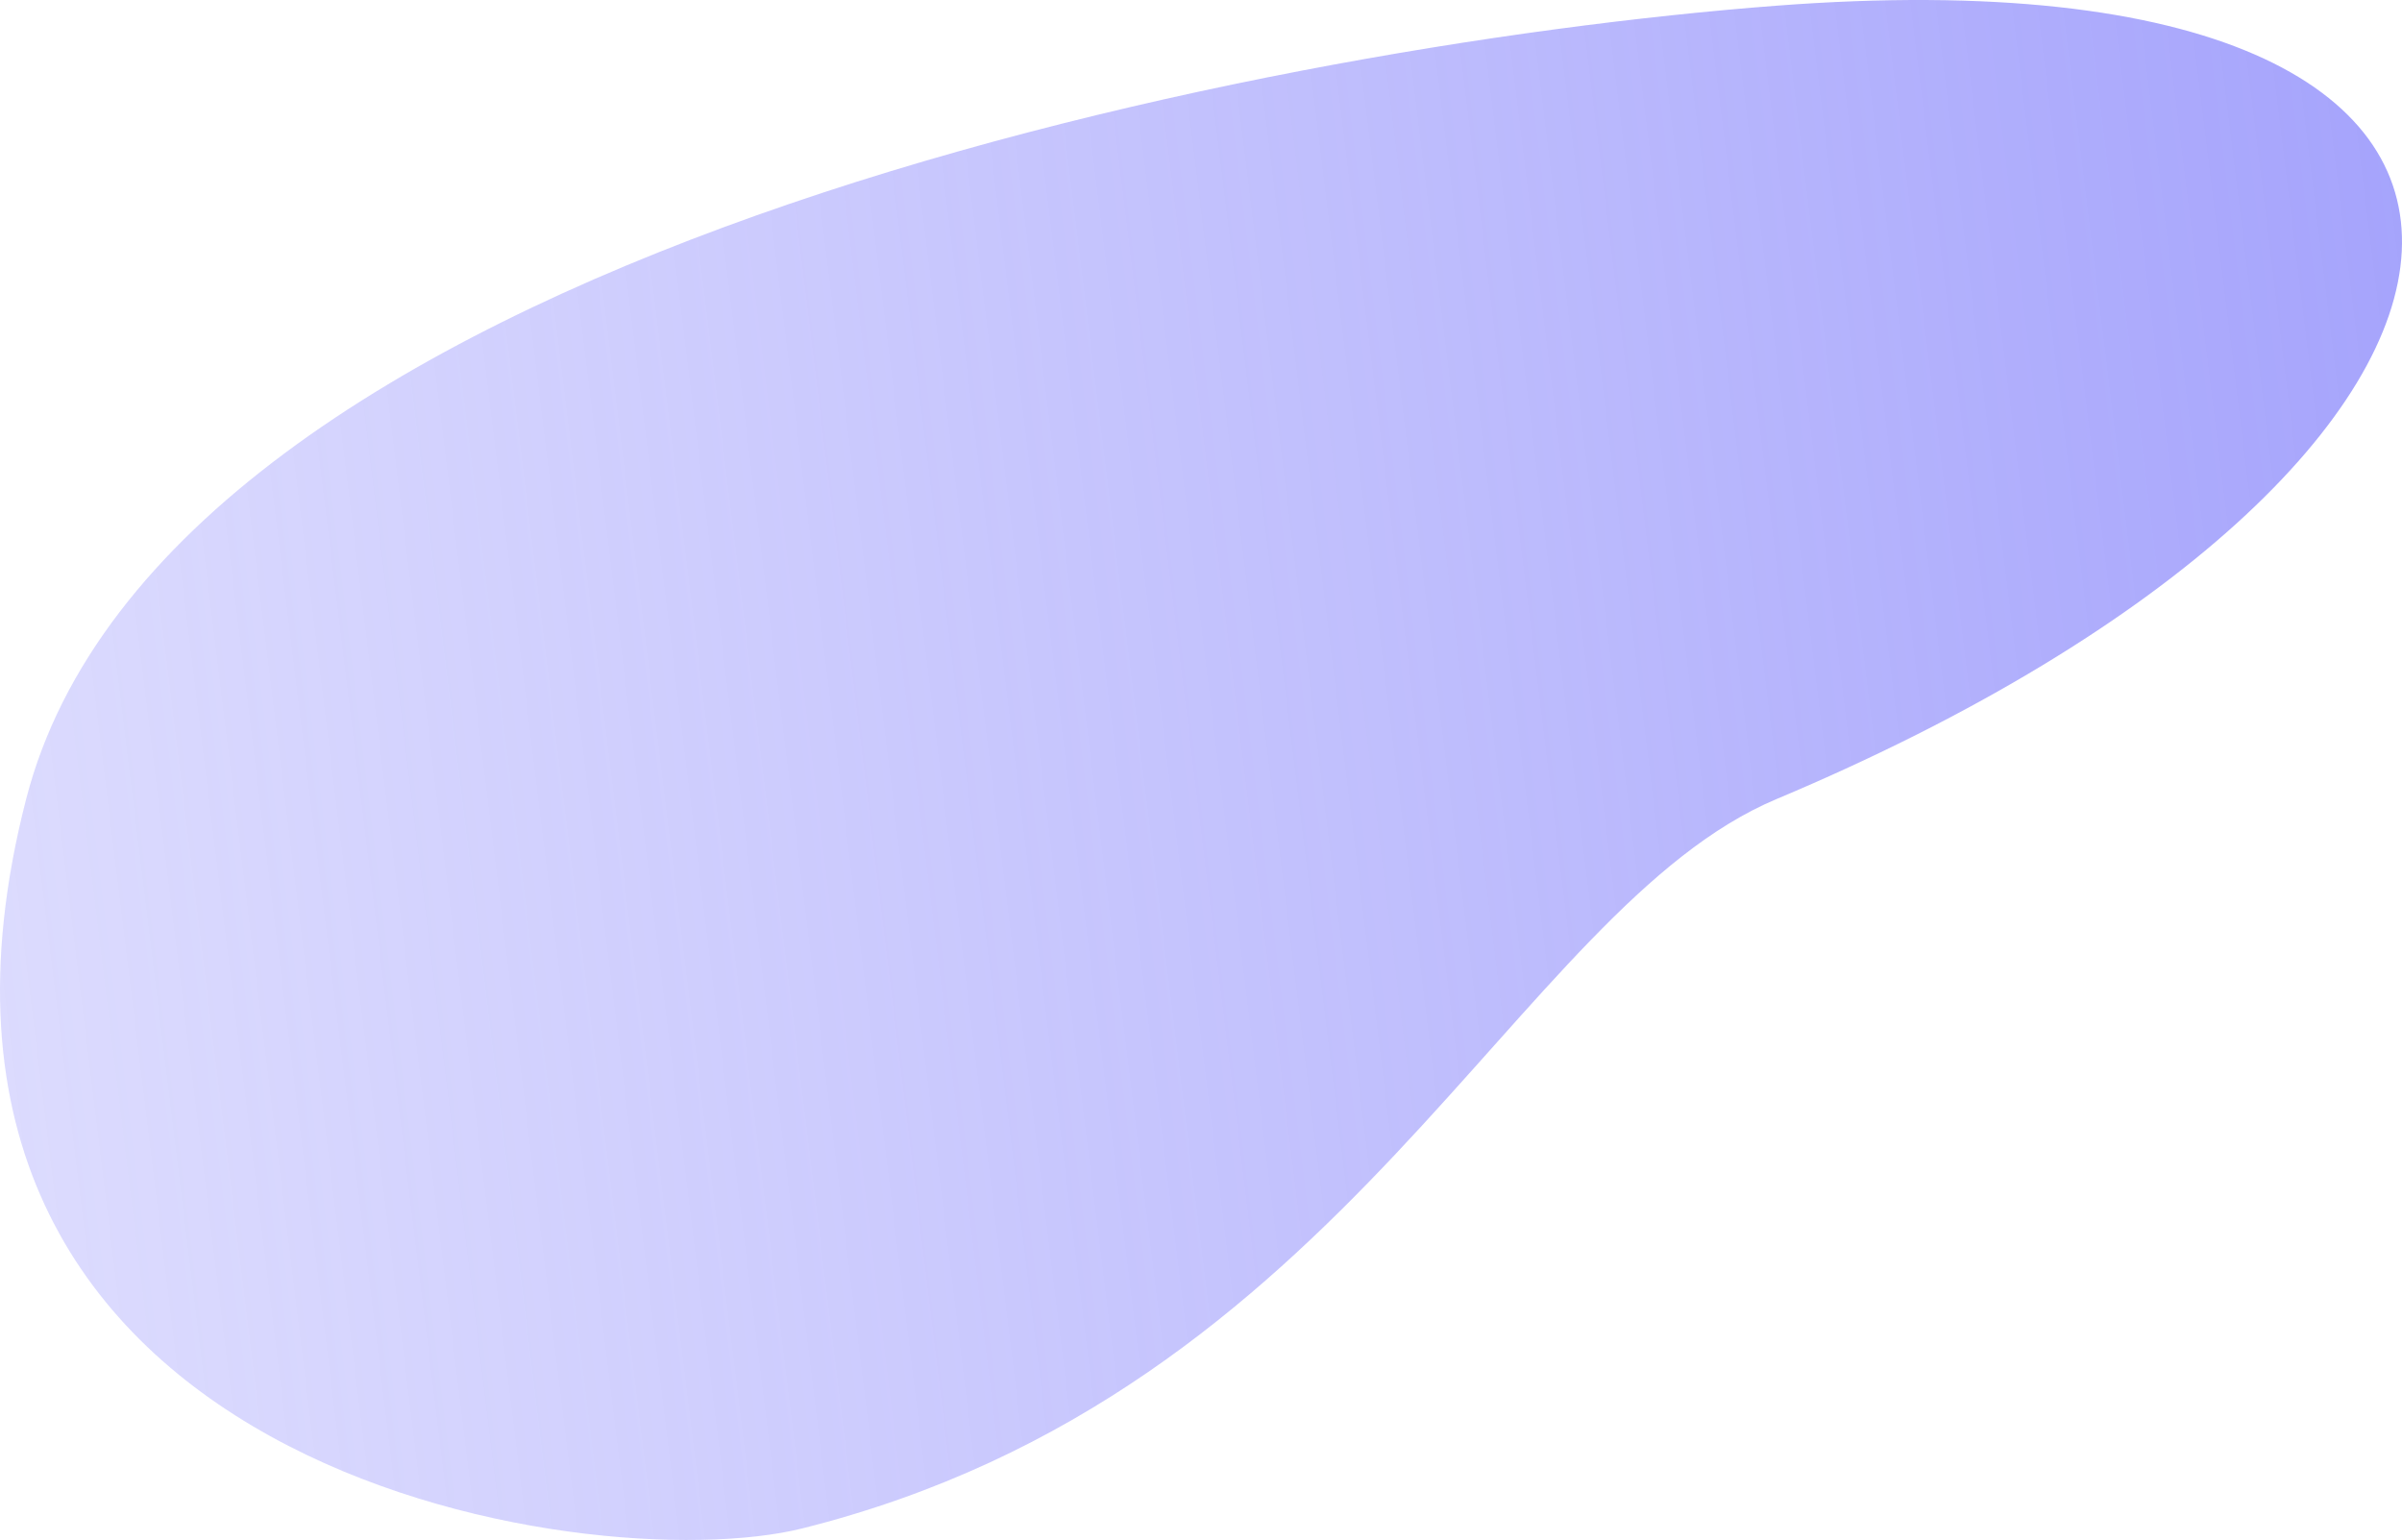 ﻿<?xml version="1.0" encoding="utf-8"?>
<svg version="1.1" xmlns:xlink="http://www.w3.org/1999/xlink" width="301px" height="193px" xmlns="http://www.w3.org/2000/svg">
  <defs>
    <linearGradient gradientUnits="userSpaceOnUse" x1="385.333" y1="64" x2="-412.444" y2="161.778" id="LinearGradient24">
      <stop id="Stop25" stop-color="#9492fb" offset="0" />
      <stop id="Stop26" stop-color="#e3e2ff" stop-opacity="0" offset="1" />
    </linearGradient>
  </defs>
  <g transform="matrix(1 0 0 1 -48 -14 )">
    <path d="M 222.601 100.151  C 322.954 57.966  331.23 -7.567  222.601 0.715  C 156.734 5.737  20.655 32.655  3.274 100.151  C -18.452 184.521  74.073 198.166  100.523 191.552  C 168.804 174.477  189.906 113.895  222.601 100.151  Z " fill-rule="nonzero" fill="url(#LinearGradient24)" stroke="none" transform="matrix(1 0 0 1 48 14 )" />
  </g>
</svg>
